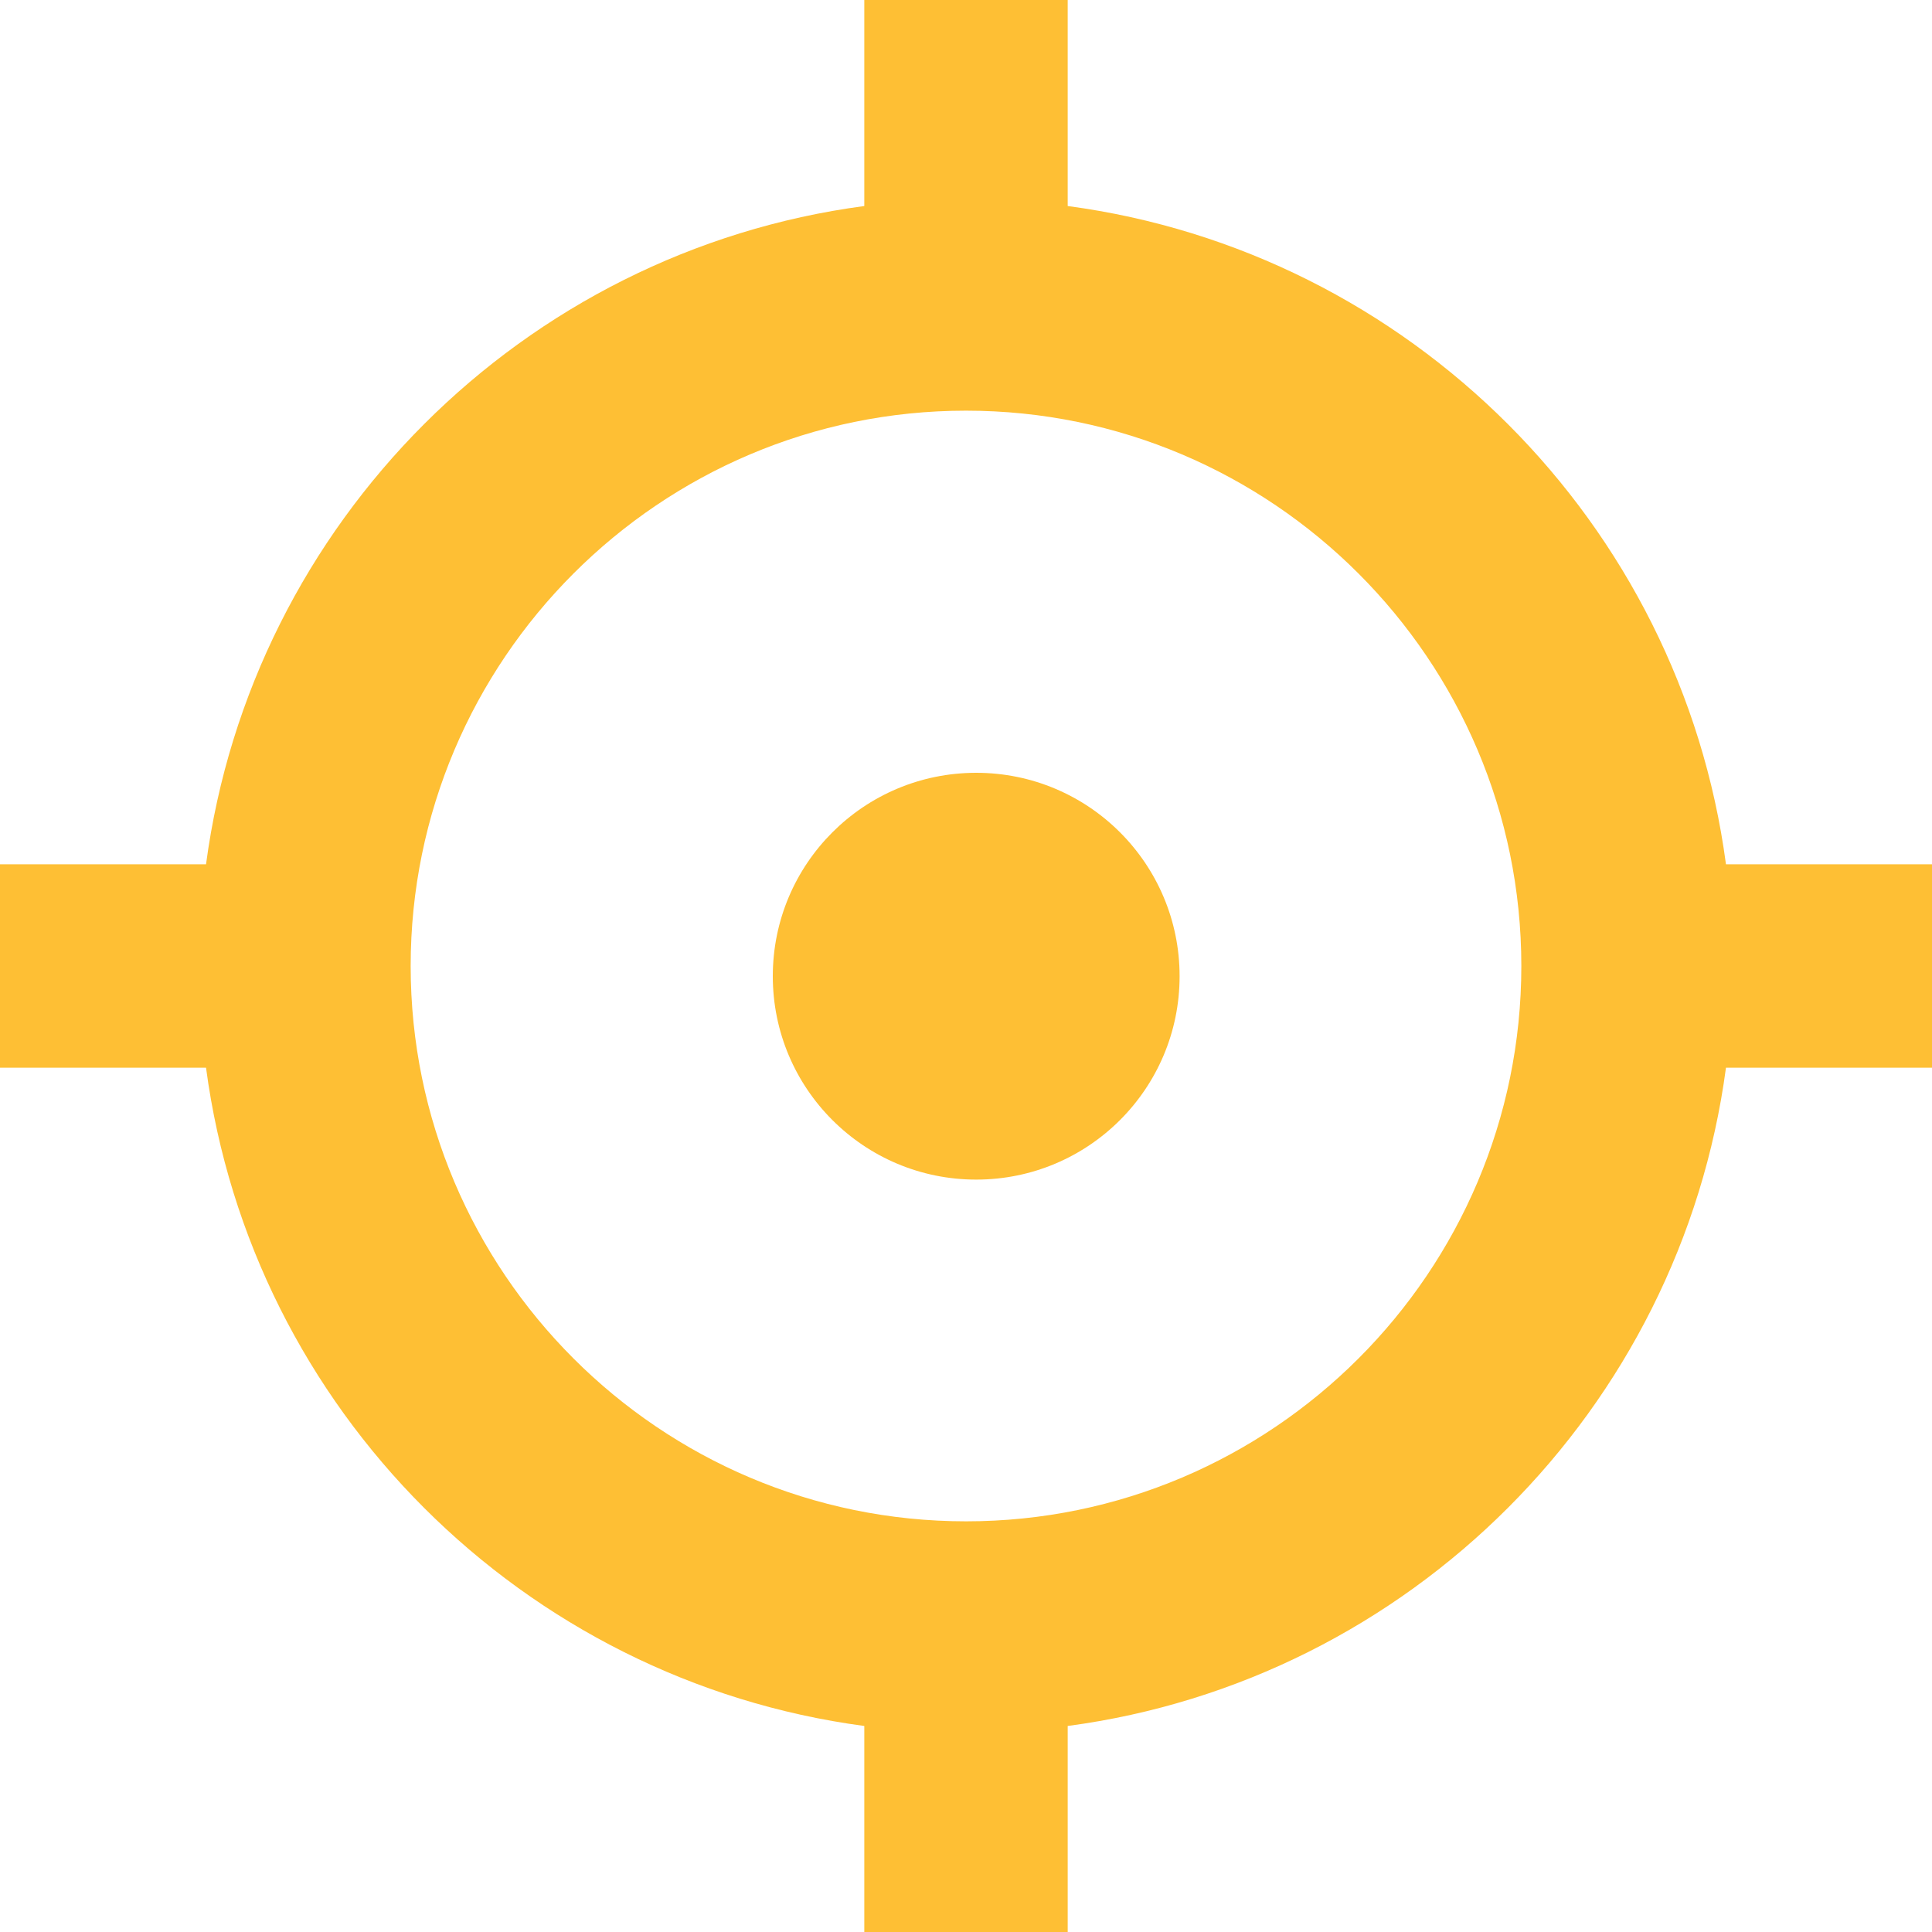 <?xml version="1.0" encoding="UTF-8"?>
<svg id="Layer_1" data-name="Layer 1" xmlns="http://www.w3.org/2000/svg" viewBox="0 0 125 125">
  <defs>
    <style>
      .cls-1 {
        fill: #febf34;
      }
    </style>
  </defs>
  <path class="cls-1" d="M63.16,76.32c7.27,0,13.16-5.89,13.16-13.16s-5.89-13.16-13.16-13.16-13.16,5.89-13.16,13.16,5.89,13.16,13.16,13.16Z"/>
  <path class="cls-1" d="M125,55.92h-13.33c-2.94-22.1-20.48-39.64-42.59-42.59V0h-13.16V13.33c-22.1,2.94-39.64,20.48-42.59,42.59H0v13.16H13.33c2.94,22.1,20.48,39.64,42.59,42.59v13.33h13.16v-13.33c22.1-2.94,39.64-20.48,42.59-42.59h13.33v-13.16Zm-62.5,42.51c-19.81,0-35.93-16.12-35.93-35.93S42.69,26.57,62.5,26.57s35.93,16.12,35.93,35.93-16.12,35.93-35.93,35.93Z"/>
</svg>